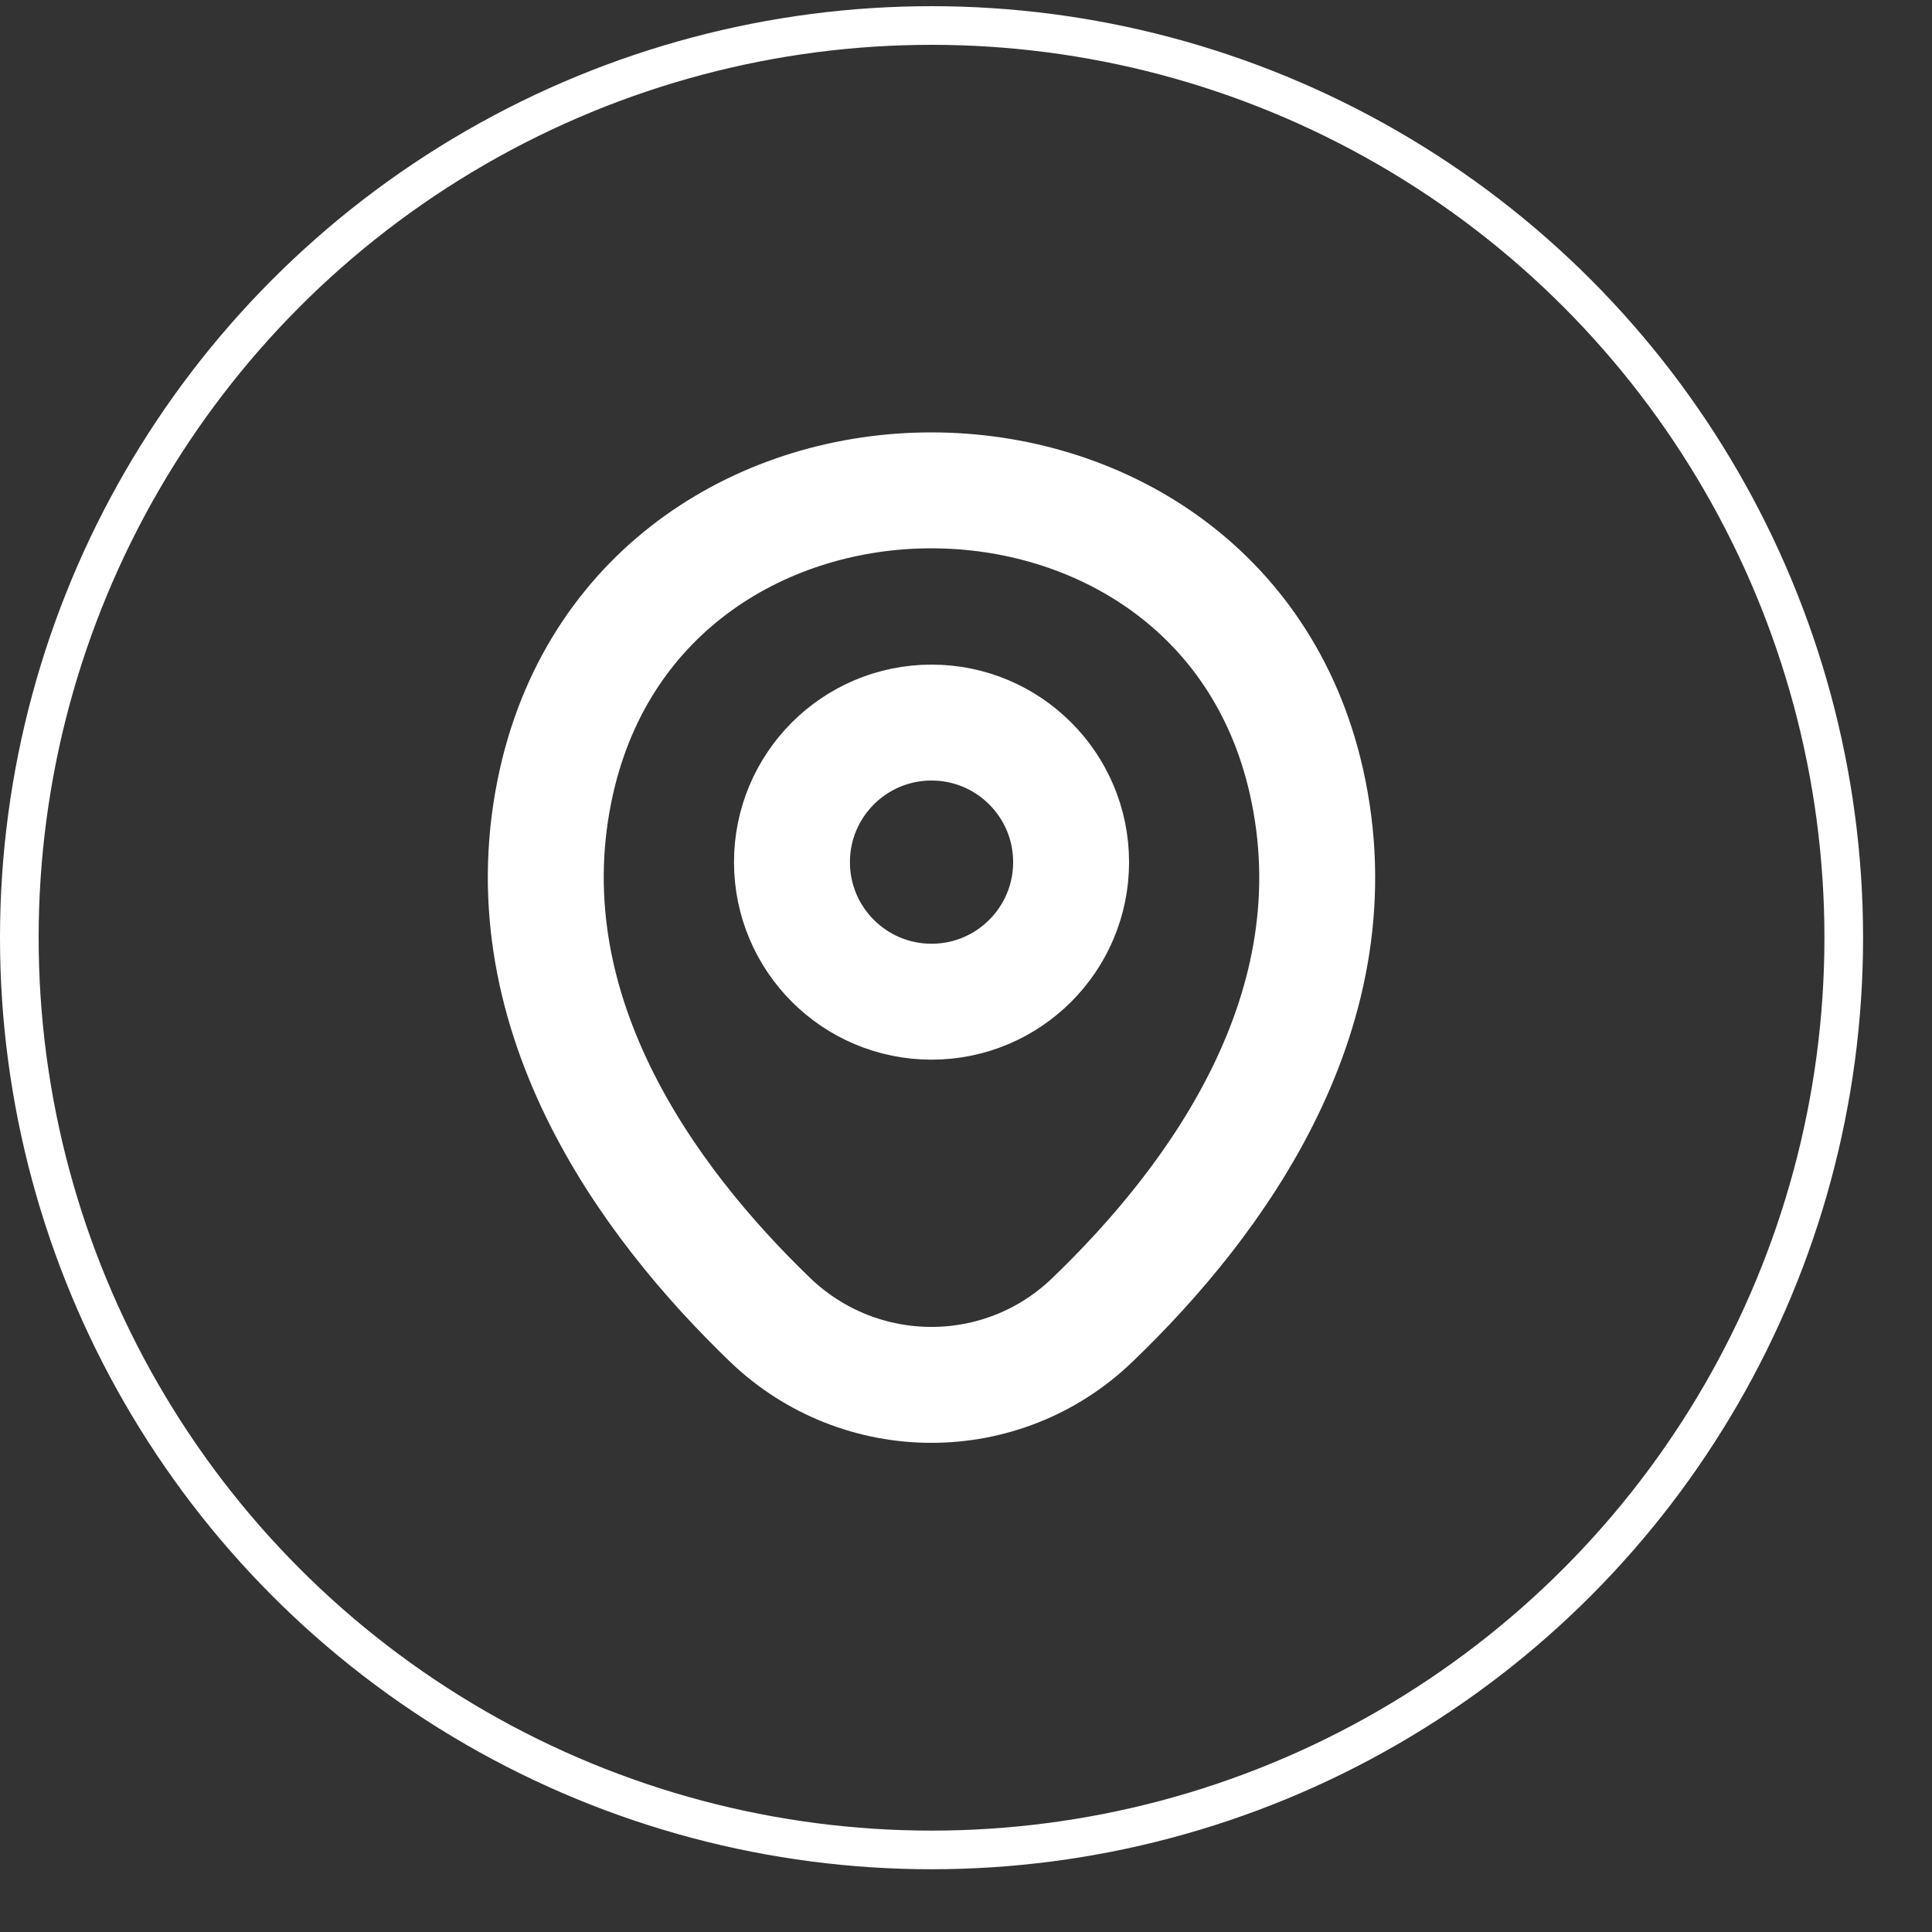 <svg xmlns="http://www.w3.org/2000/svg" width="25" height="25" viewBox="0 0 25 25" fill="none"><rect x="0" y="0" width="25" height="25" fill="#333333" stroke="none"/><path d="M12.054 12.962C13.051 12.962 13.86 12.153 13.86 11.156C13.86 10.159 13.051 9.35 12.054 9.35C11.056 9.35 10.248 10.159 10.248 11.156C10.248 12.153 11.056 12.962 12.054 12.962Z" stroke="white" stroke-width="1.5"></path><path d="M7.203 10.102C8.343 5.089 15.77 5.095 16.904 10.108C17.57 13.049 15.741 15.538 14.137 17.078C12.974 18.201 11.133 18.201 9.964 17.078C8.366 15.538 6.537 13.043 7.203 10.102Z" stroke="white" stroke-width="1.5"></path><circle cx="12.054" cy="12.134" r="11.804" stroke="white" stroke-width="0.5"></circle></svg>